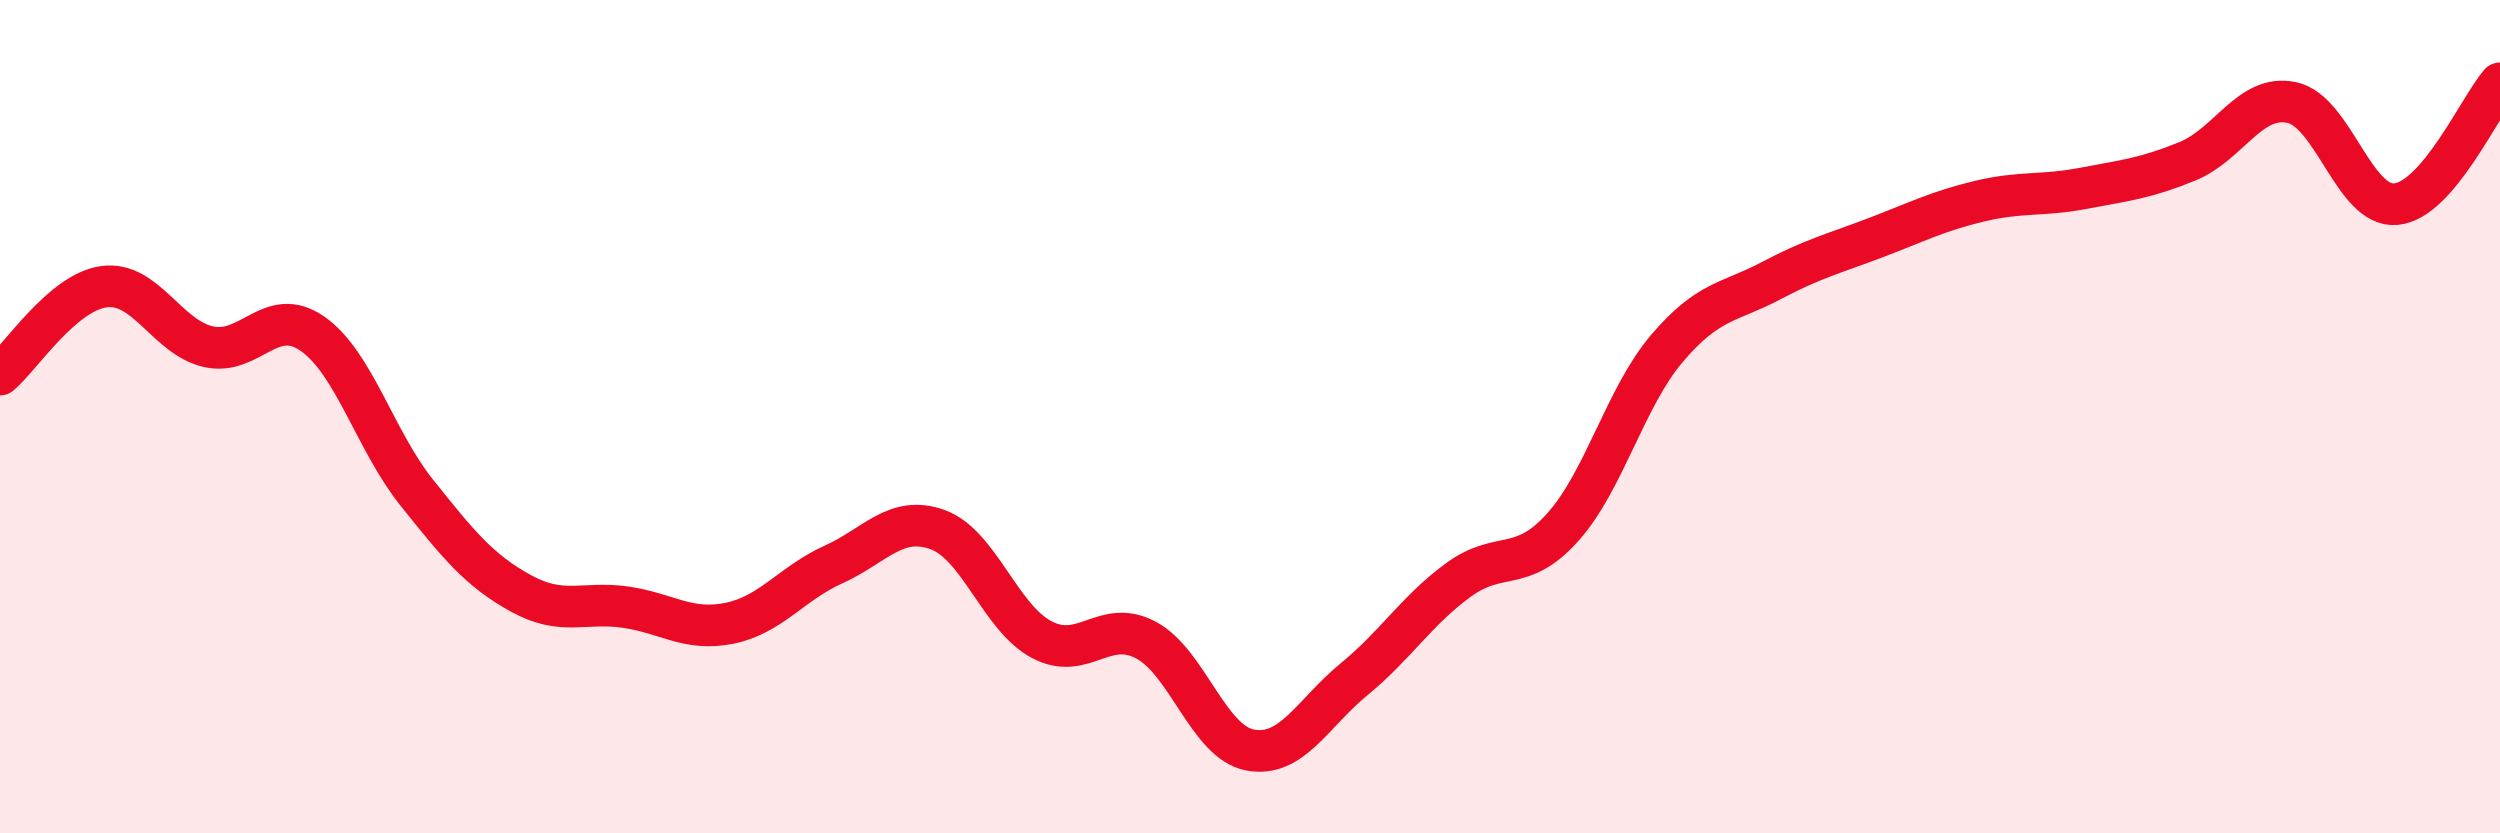 
    <svg width="60" height="20" viewBox="0 0 60 20" xmlns="http://www.w3.org/2000/svg">
      <path
        d="M 0,8.99 C 0.5,8.57 1.5,7.01 2.5,6.88 C 3.5,6.75 4,8.09 5,8.32 C 6,8.55 6.5,7.31 7.5,8.01 C 8.5,8.71 9,10.57 10,11.82 C 11,13.07 11.5,13.69 12.5,14.24 C 13.5,14.79 14,14.43 15,14.57 C 16,14.71 16.5,15.16 17.5,14.96 C 18.5,14.76 19,14 20,13.55 C 21,13.1 21.5,12.35 22.5,12.71 C 23.5,13.07 24,14.82 25,15.35 C 26,15.88 26.5,14.83 27.5,15.36 C 28.5,15.89 29,17.81 30,18 C 31,18.19 31.5,17.12 32.5,16.3 C 33.5,15.48 34,14.65 35,13.92 C 36,13.19 36.5,13.77 37.5,12.66 C 38.5,11.55 39,9.55 40,8.37 C 41,7.19 41.5,7.27 42.5,6.74 C 43.5,6.21 44,6.09 45,5.71 C 46,5.33 46.5,5.07 47.5,4.83 C 48.5,4.59 49,4.71 50,4.52 C 51,4.33 51.5,4.28 52.5,3.87 C 53.5,3.46 54,2.25 55,2.46 C 56,2.67 56.5,4.99 57.5,4.9 C 58.5,4.81 59.5,2.58 60,2L60 20L0 20Z"
        fill="#EB0A25"
        opacity="0.1"
        stroke-linecap="round"
        stroke-linejoin="round"
      />
      <path
        d="M 0,8.99 C 0.5,8.57 1.5,7.01 2.5,6.88 C 3.5,6.75 4,8.09 5,8.32 C 6,8.55 6.5,7.31 7.5,8.01 C 8.5,8.71 9,10.57 10,11.82 C 11,13.07 11.5,13.69 12.5,14.24 C 13.5,14.79 14,14.43 15,14.57 C 16,14.71 16.5,15.16 17.5,14.96 C 18.5,14.76 19,14 20,13.55 C 21,13.1 21.5,12.35 22.5,12.71 C 23.5,13.07 24,14.82 25,15.35 C 26,15.88 26.5,14.83 27.5,15.36 C 28.5,15.89 29,17.81 30,18 C 31,18.19 31.5,17.12 32.5,16.3 C 33.5,15.48 34,14.65 35,13.92 C 36,13.19 36.5,13.77 37.5,12.66 C 38.5,11.55 39,9.55 40,8.37 C 41,7.19 41.5,7.27 42.5,6.74 C 43.5,6.21 44,6.09 45,5.71 C 46,5.33 46.5,5.07 47.5,4.83 C 48.5,4.59 49,4.71 50,4.52 C 51,4.33 51.5,4.28 52.5,3.87 C 53.5,3.46 54,2.25 55,2.46 C 56,2.67 56.5,4.99 57.5,4.9 C 58.5,4.81 59.5,2.58 60,2"
        stroke="#EB0A25"
        stroke-width="1"
        fill="none"
        stroke-linecap="round"
        stroke-linejoin="round"
      />
    </svg>
  